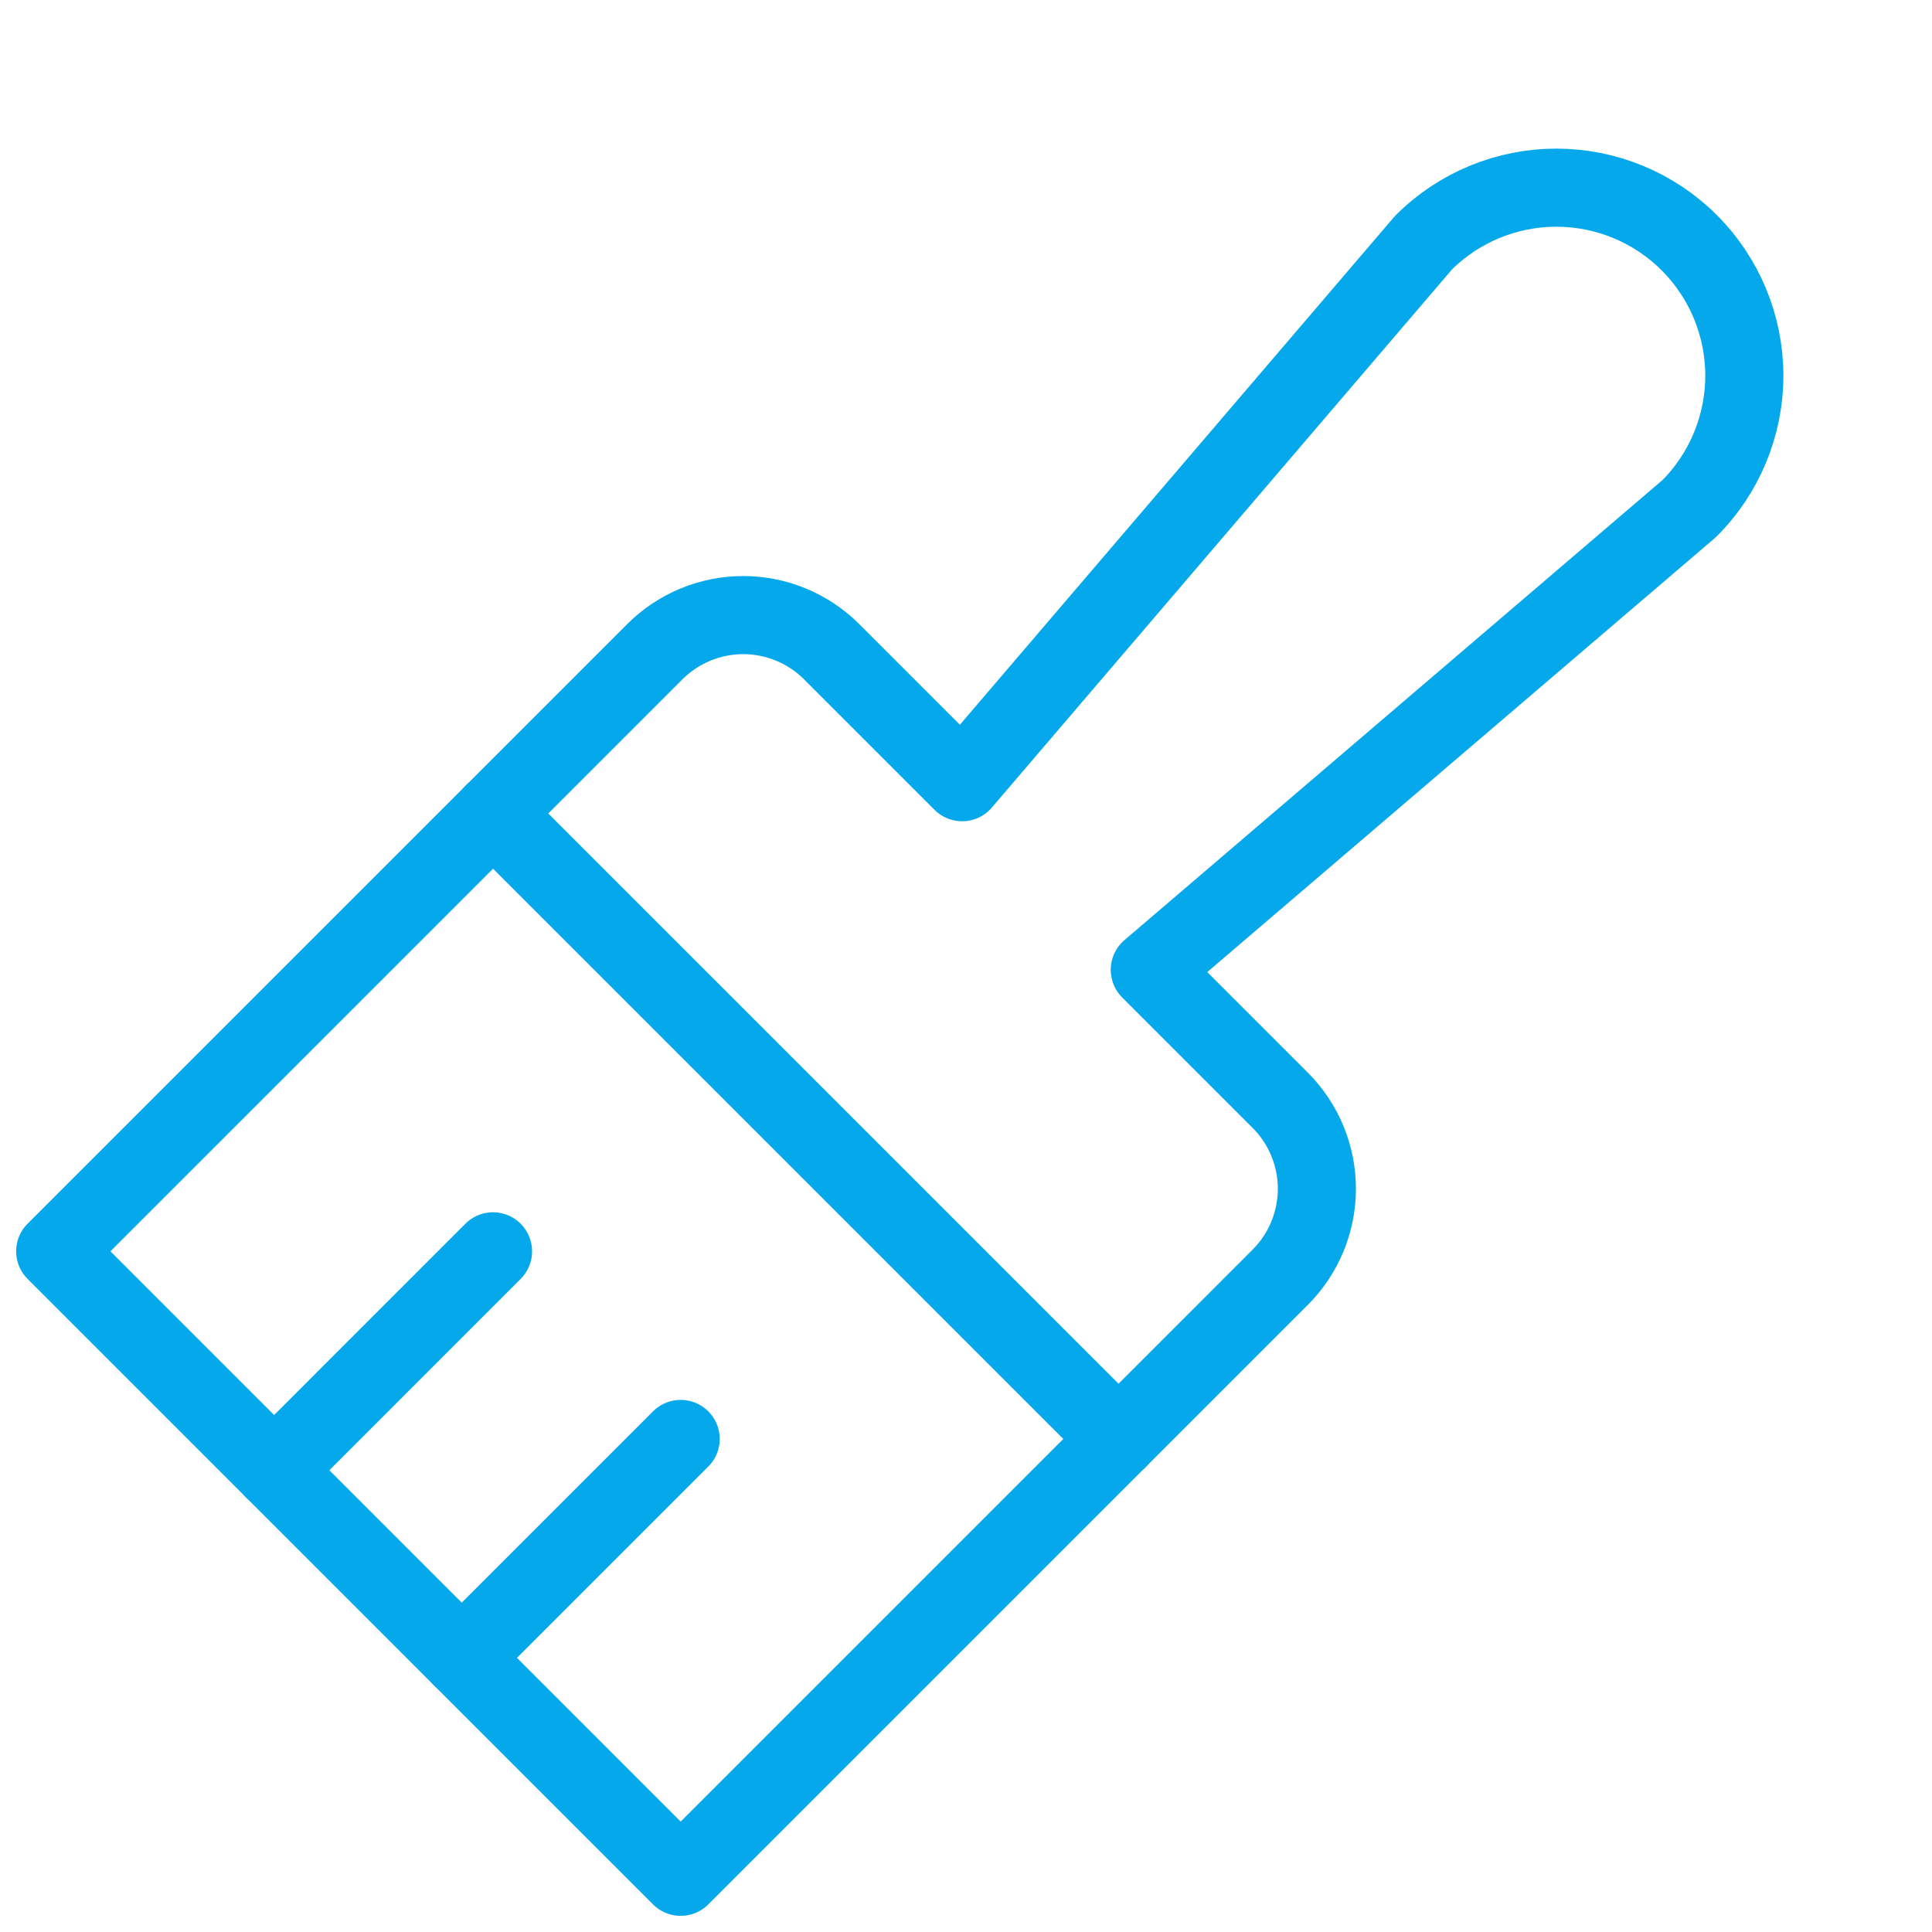 <svg width="70" height="70" viewBox="0 0 70 70" fill="none" xmlns="http://www.w3.org/2000/svg">
<path d="M17.863 29.473L40.526 52.135" stroke="#05A8EB" stroke-width="2.83" stroke-linecap="round" stroke-linejoin="round"/>
<path d="M9.932 53.27L17.863 45.338" stroke="#05A8EB" stroke-width="2.83" stroke-linecap="round" stroke-linejoin="round"/>
<path d="M16.73 60.068L24.662 52.136" stroke="#05A8EB" stroke-width="2.83" stroke-linecap="round" stroke-linejoin="round"/>
<path d="M41.659 35.139L46.387 39.867C47.236 40.717 47.713 41.87 47.713 43.071C47.713 44.273 47.236 45.425 46.387 46.275L24.662 68L2 45.337L23.725 23.613C24.575 22.764 25.727 22.286 26.928 22.286C28.13 22.286 29.282 22.764 30.132 23.613L34.86 28.341L51.574 8.795C52.851 7.517 54.583 6.8 56.389 6.8C58.196 6.8 59.928 7.517 61.205 8.795C62.483 10.072 63.2 11.804 63.2 13.61C63.2 15.416 62.483 17.149 61.205 18.426L41.659 35.139Z" stroke="#05A8EB" stroke-width="2.83" stroke-linecap="round" stroke-linejoin="round"/>
</svg>
